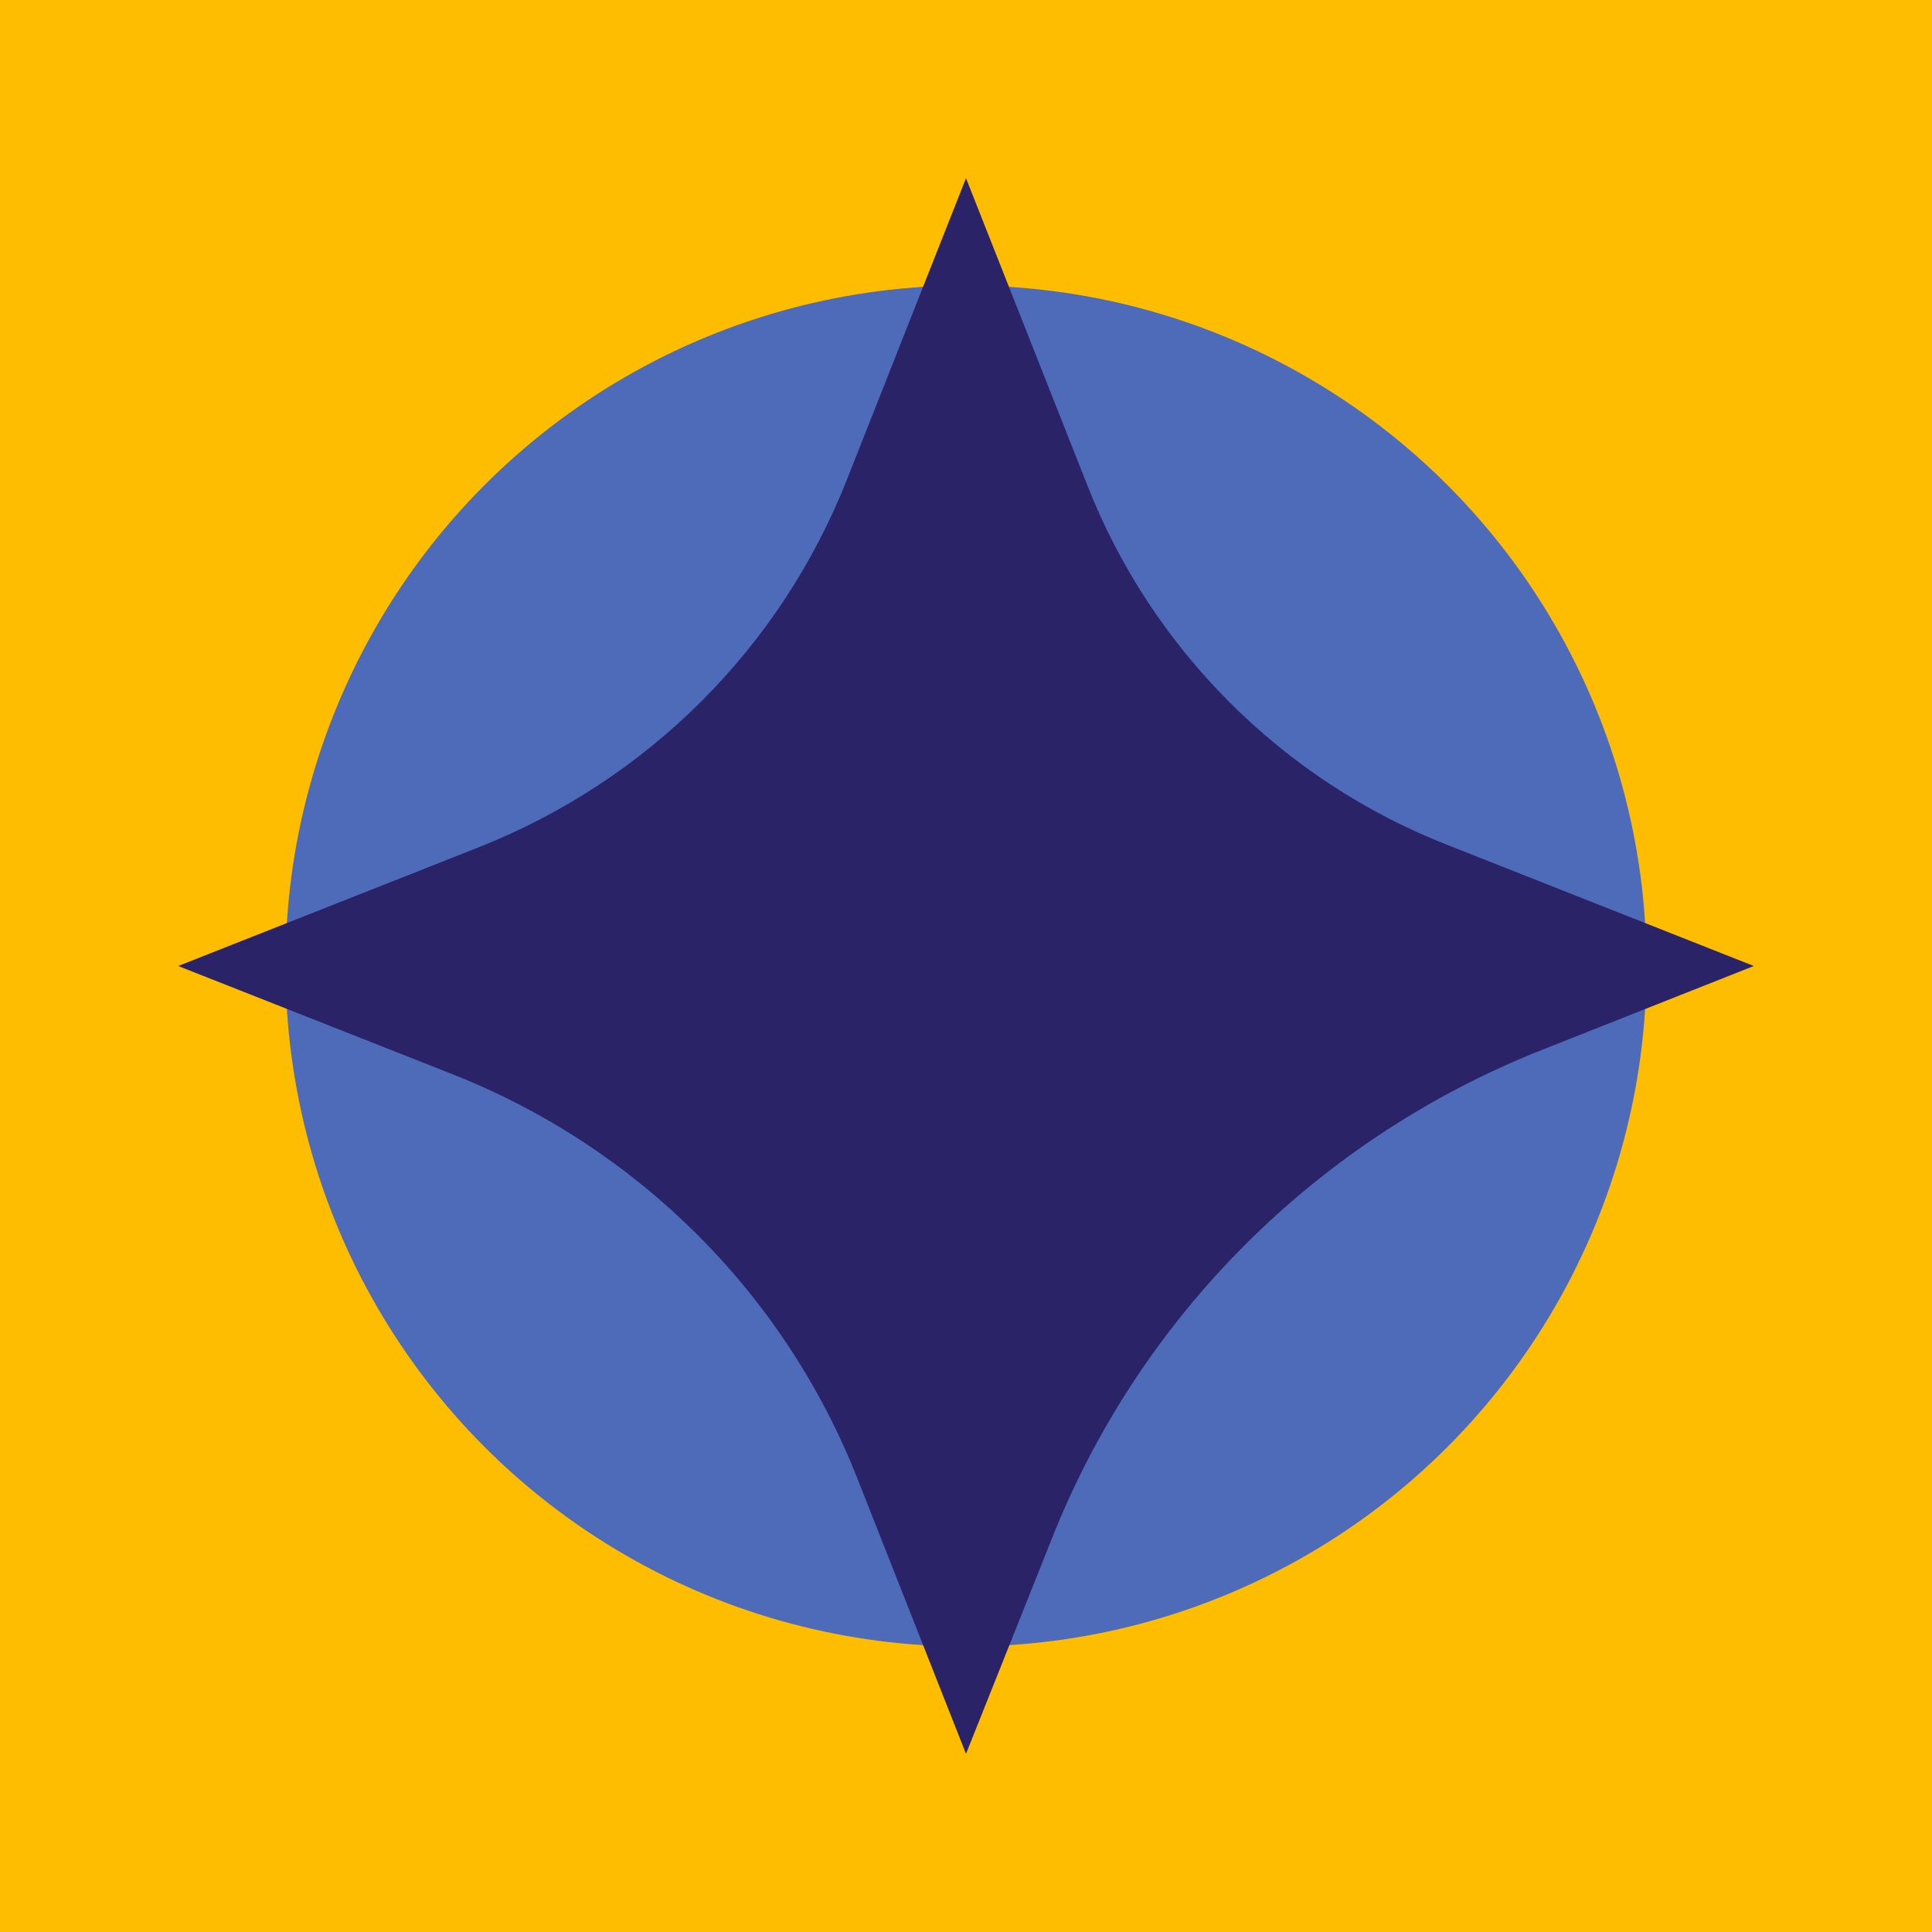 <svg xmlns="http://www.w3.org/2000/svg" xmlns:xlink="http://www.w3.org/1999/xlink" id="Layer_1" x="0px" y="0px" viewBox="0 0 180 180" xml:space="preserve"><rect fill="#FFBD01" width="180" height="180"></rect><circle fill="#4E6BBA" cx="90" cy="90" r="63.4"></circle><path fill="#2A2368" d="M134.8,78.7L163.4,90l-19.7,7.8c-21,8.3-37.6,24.9-45.8,45.8L90,163.4l-10.1-25.6 c-6.8-17.3-20.5-30.9-37.7-37.7L16.6,90l28.1-11.1c15.6-6.2,28-18.5,34.2-34.2L90,16.6l11.3,28.6C107.3,60.5,119.5,72.7,134.8,78.7z "></path></svg>